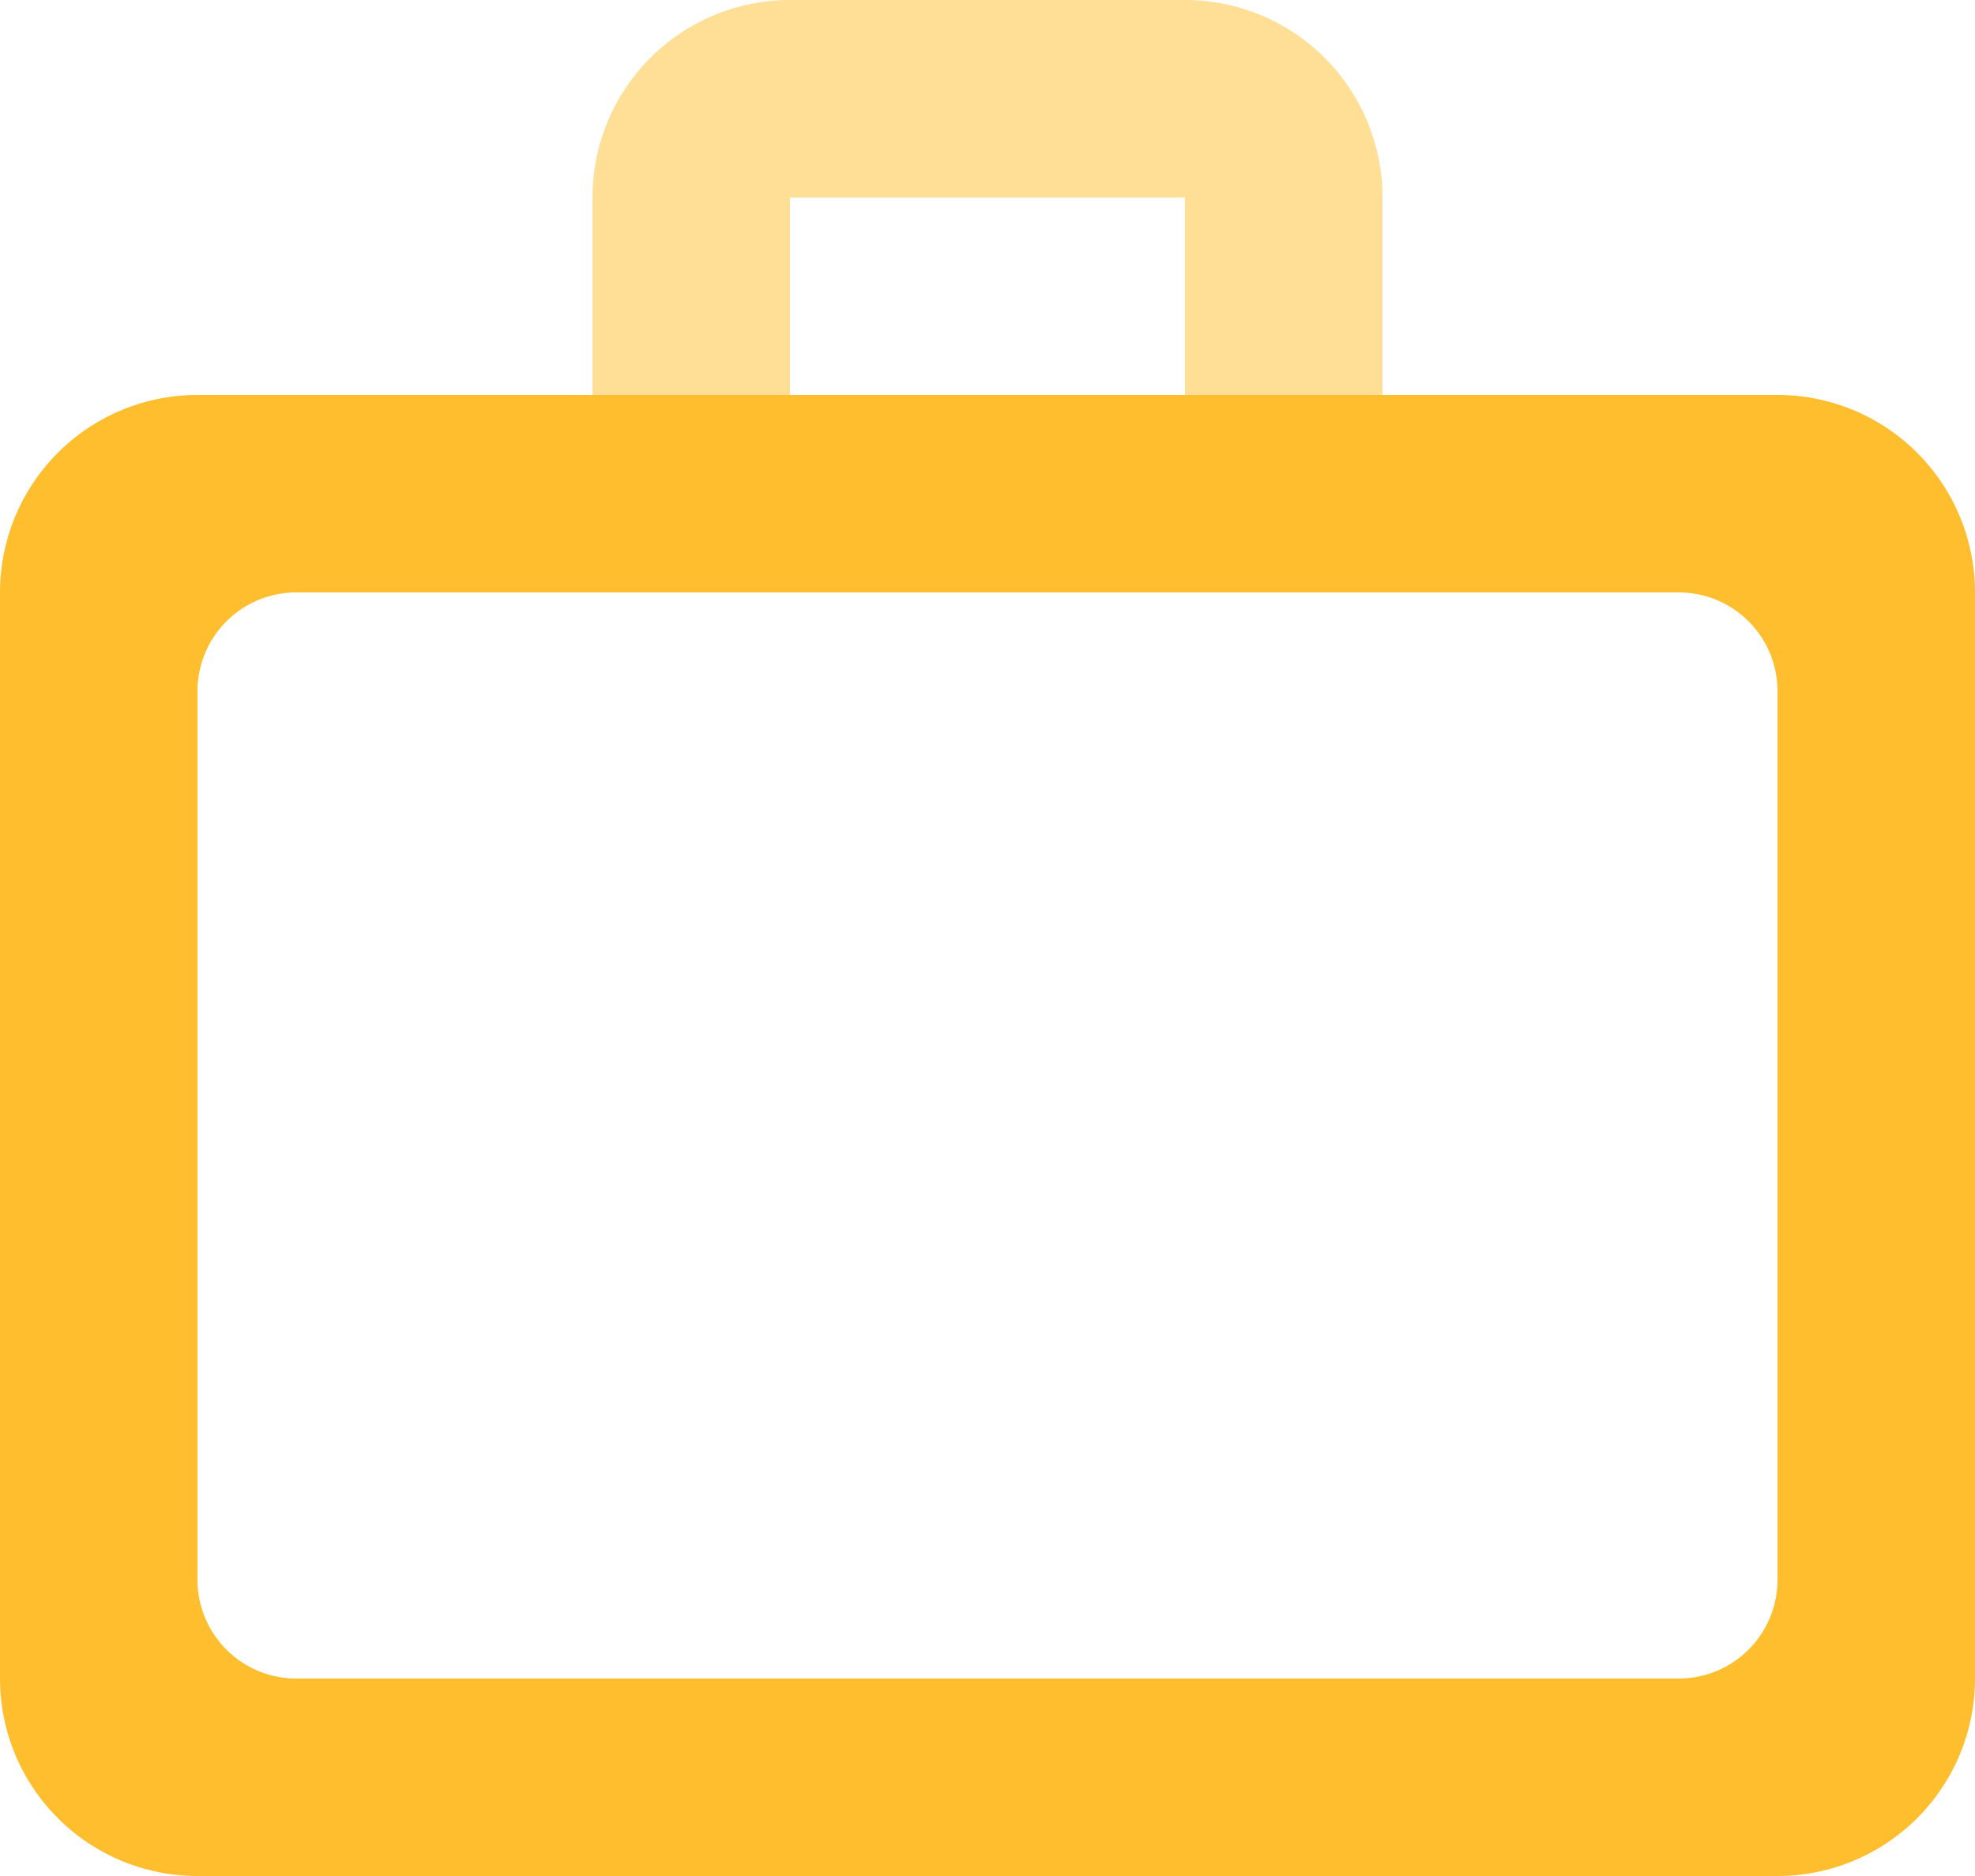 <svg xmlns="http://www.w3.org/2000/svg" viewBox="0 0 20 19"><defs><style>.cls-1{fill:none;}.cls-2,.cls-3{fill:#ffbe2e;}.cls-3{opacity:0.5;}</style></defs><g id="Layer_2" data-name="Layer 2"><g id="Layer_1-2" data-name="Layer 1"><rect class="cls-1" x="2" y="6" width="16" height="11" rx="1"/><path class="cls-2" d="M18,4H2A2,2,0,0,0,0,6V17a2,2,0,0,0,2,2H18a2,2,0,0,0,2-2V6A2,2,0,0,0,18,4Zm0,12a1,1,0,0,1-1,1H3a1,1,0,0,1-1-1V7A1,1,0,0,1,3,6H17a1,1,0,0,1,1,1Z"/><path class="cls-3" d="M6,2V4H8V2h4V4h2V2a2,2,0,0,0-2-2H8A2,2,0,0,0,6,2Z"/></g></g></svg>